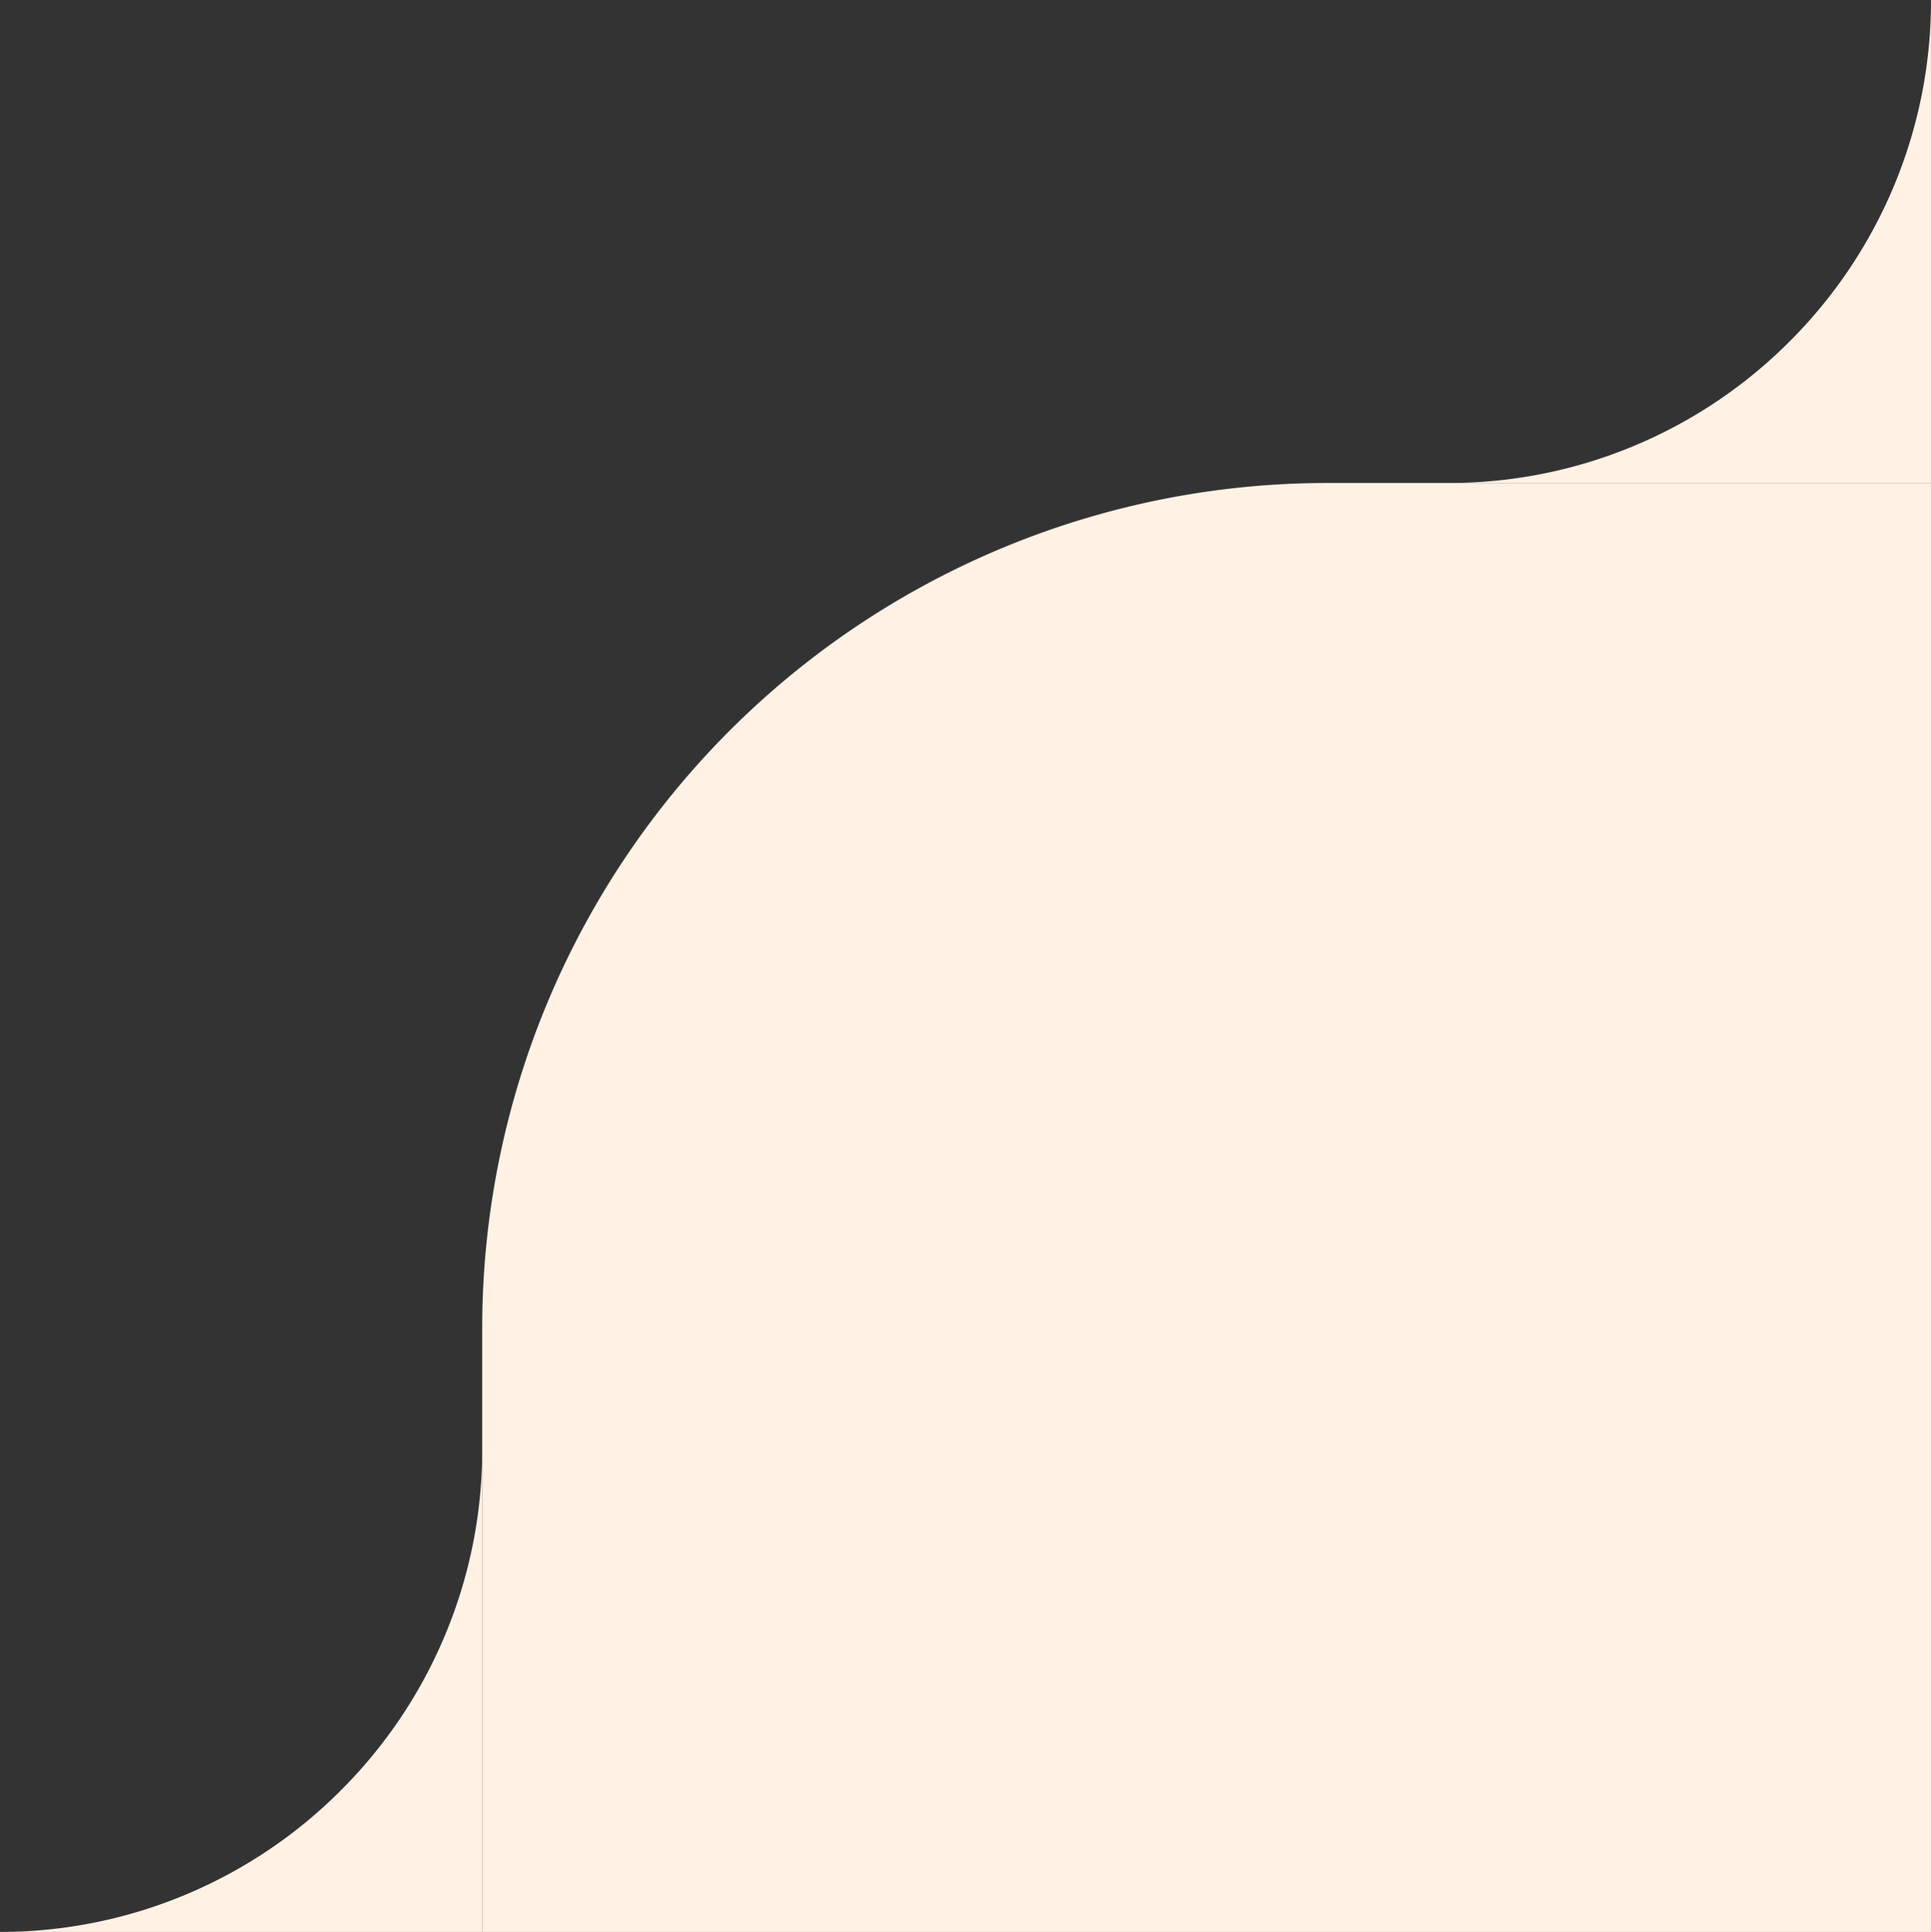 <svg xmlns="http://www.w3.org/2000/svg" width="79.971" height="80" viewBox="0 0 79.971 80">
  <rect x="0" y="0" width="79.971" height="80" fill="#333333" stroke="none"/>
  <g id="beige-curve" transform="translate(0)">
    <path id="Subtraction_13" data-name="Subtraction 13" d="M19.97,20H0a19.873,19.873,0,0,0,7.755-1.572,19.934,19.934,0,0,0,6.357-4.286A19.933,19.933,0,0,0,18.4,7.785,19.873,19.873,0,0,0,19.97,0V20Z" transform="translate(0 60)" fill="#fff1e4"/>
    <path id="Subtraction_14" data-name="Subtraction 14" d="M19.97,20H0a19.873,19.873,0,0,0,7.755-1.572,19.934,19.934,0,0,0,6.357-4.286A19.933,19.933,0,0,0,18.4,7.785,19.873,19.873,0,0,0,19.97,0V20Z" transform="translate(60 0)" fill="#fff1e4"/>
    <path id="Rectangle_1640" data-name="Rectangle 1640" d="M35,0H60a0,0,0,0,1,0,0V60a0,0,0,0,1,0,0H0a0,0,0,0,1,0,0V35A35,35,0,0,1,35,0Z" transform="translate(19.97 20)" fill="#fff1e4"/>
  </g>
</svg>
